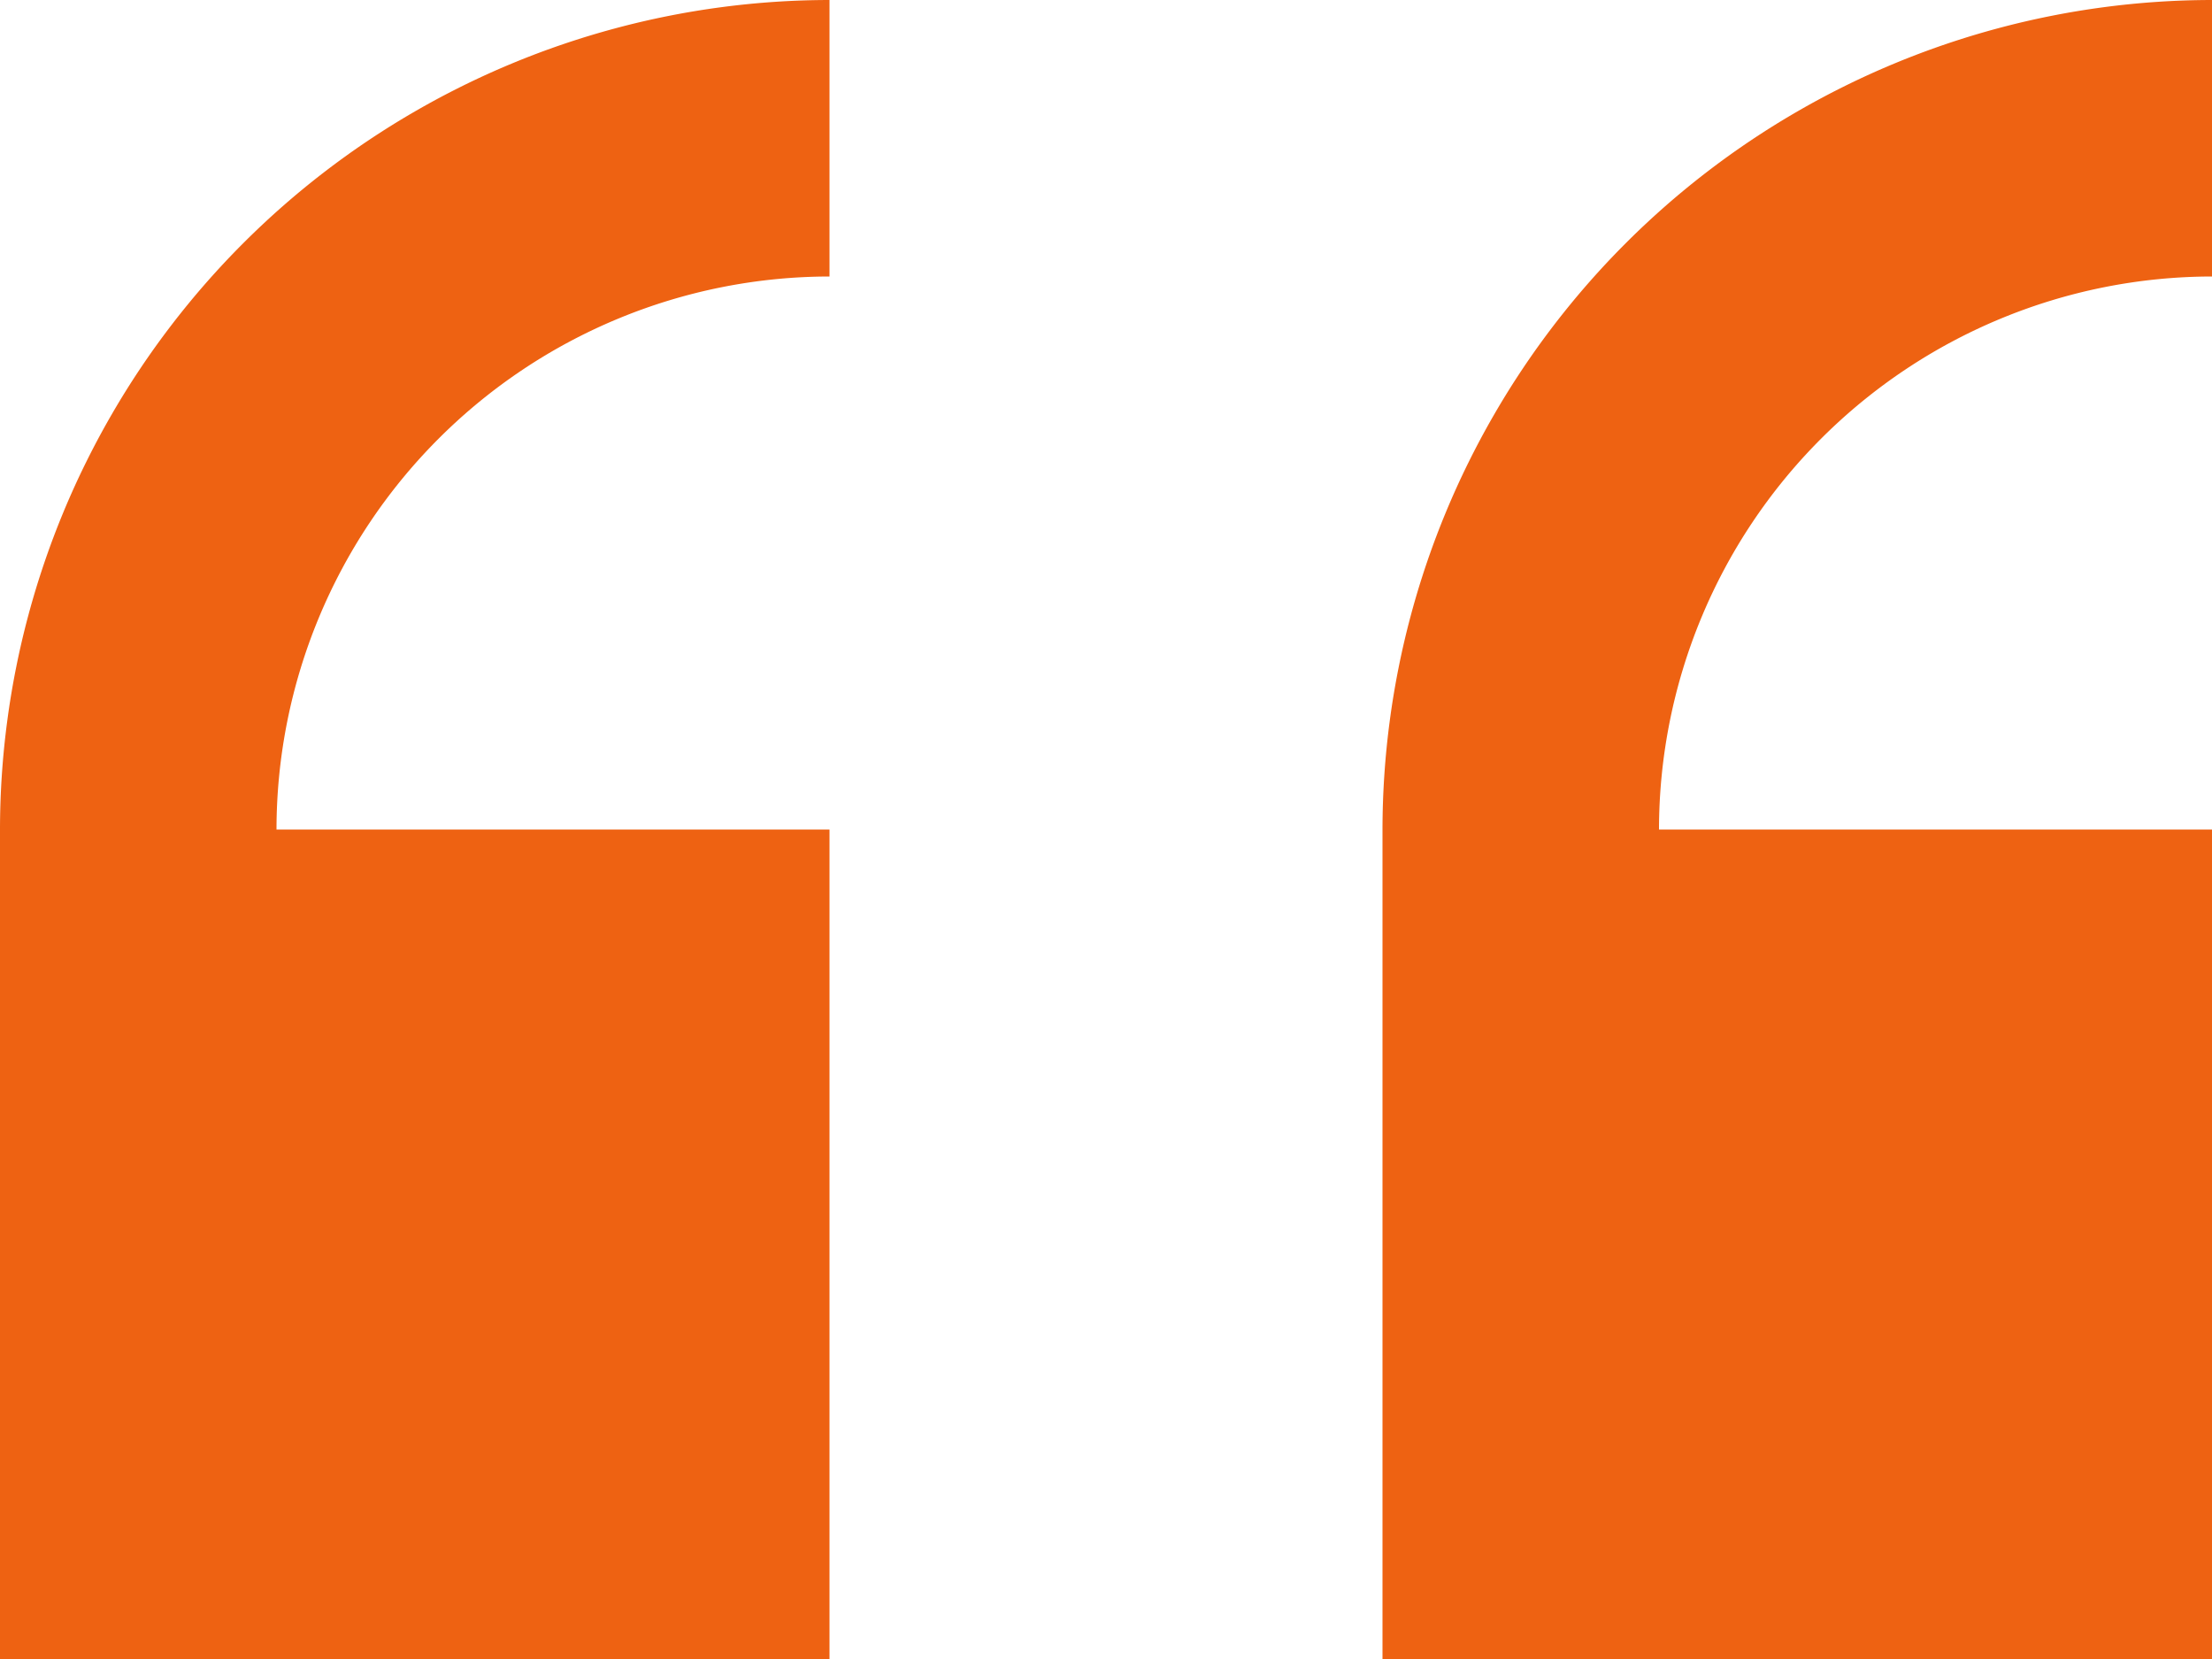 <svg xmlns="http://www.w3.org/2000/svg" width="139" height="104.25" viewBox="0 0 139 104.25"><defs><style>.a{fill:#ee6212;}</style></defs><g transform="translate(0 0)"><path class="a" d="M52.125,108.25V56.125H17.375a34.785,34.785,0,0,1,34.75-34.75V4A52.183,52.183,0,0,0,0,56.125V108.25Z" transform="translate(86.875 -4)"/><path class="a" d="M72.125,108.25V56.125H37.375a34.785,34.785,0,0,1,34.75-34.75V4A52.183,52.183,0,0,0,20,56.125V108.25Z" transform="translate(-20 -4)"/></g></svg>
